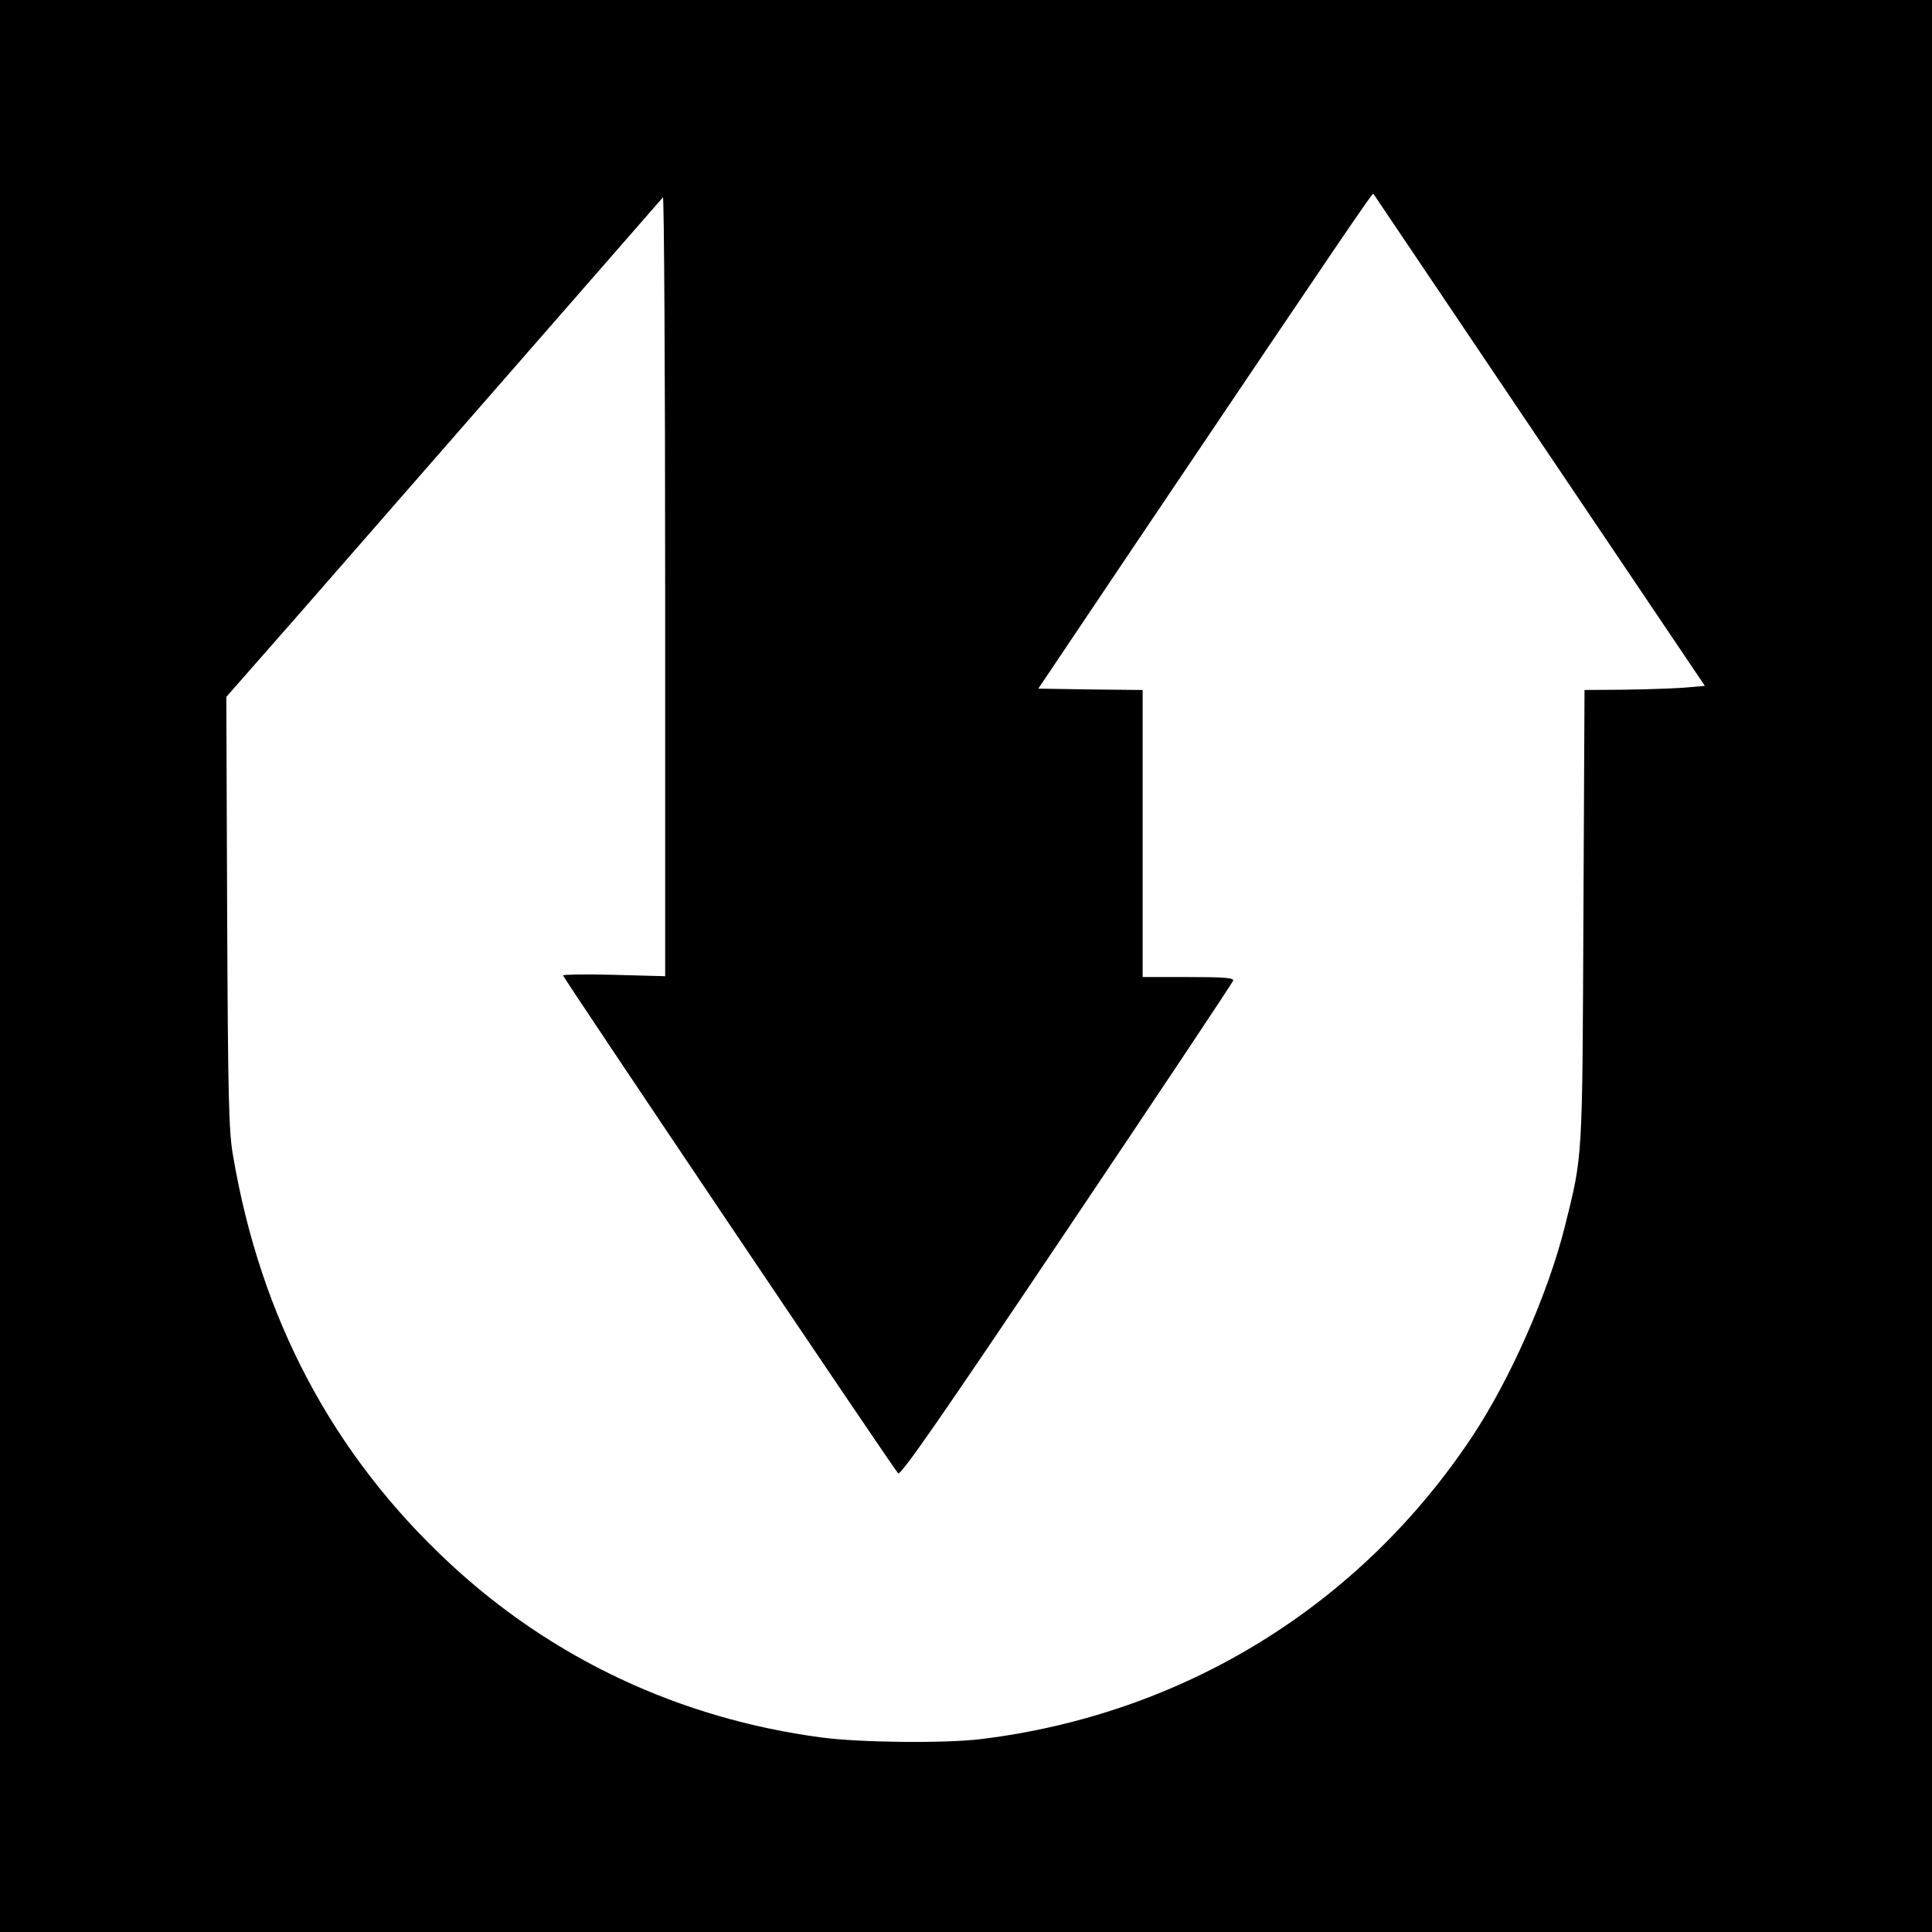 <?xml version="1.0" standalone="no"?>
<!DOCTYPE svg PUBLIC "-//W3C//DTD SVG 20010904//EN"
 "http://www.w3.org/TR/2001/REC-SVG-20010904/DTD/svg10.dtd">
<svg version="1.0" xmlns="http://www.w3.org/2000/svg"
 width="700pt" height="700pt" viewBox="0 0 700 700"
 preserveAspectRatio="xMidYMid meet">
<g transform="translate(0,700) scale(0.1,-0.1)"
fill="#000000" stroke="none">
<path d="M0 3500 l0 -3500 3500 0 3500 0 0 3500 0 3500 -3500 0 -3500 0 0
-3500z m5578 1904 l599 -889 -81 -7 c-44 -3 -143 -6 -218 -7 l-137 -1 -4 -817
c-4 -894 -2 -865 -67 -1126 -61 -244 -198 -554 -336 -762 -407 -613 -1046
-1006 -1779 -1096 -131 -16 -439 -13 -580 6 -511 68 -975 285 -1348 633 -421
392 -683 885 -783 1477 -15 87 -18 201 -21 880 l-3 780 273 311 c149 171 503
576 786 900 283 324 518 593 523 599 4 5 8 -628 8 -1406 l0 -1416 -185 5
c-102 3 -185 1 -185 -2 0 -8 1195 -1784 1214 -1804 9 -9 143 183 611 880 330
491 601 898 603 905 3 10 -32 13 -162 13 l-166 0 0 520 0 520 -189 2 -189 3
358 533 c775 1151 852 1263 856 1260 2 -3 273 -405 602 -894z"/>
</g>
</svg>
